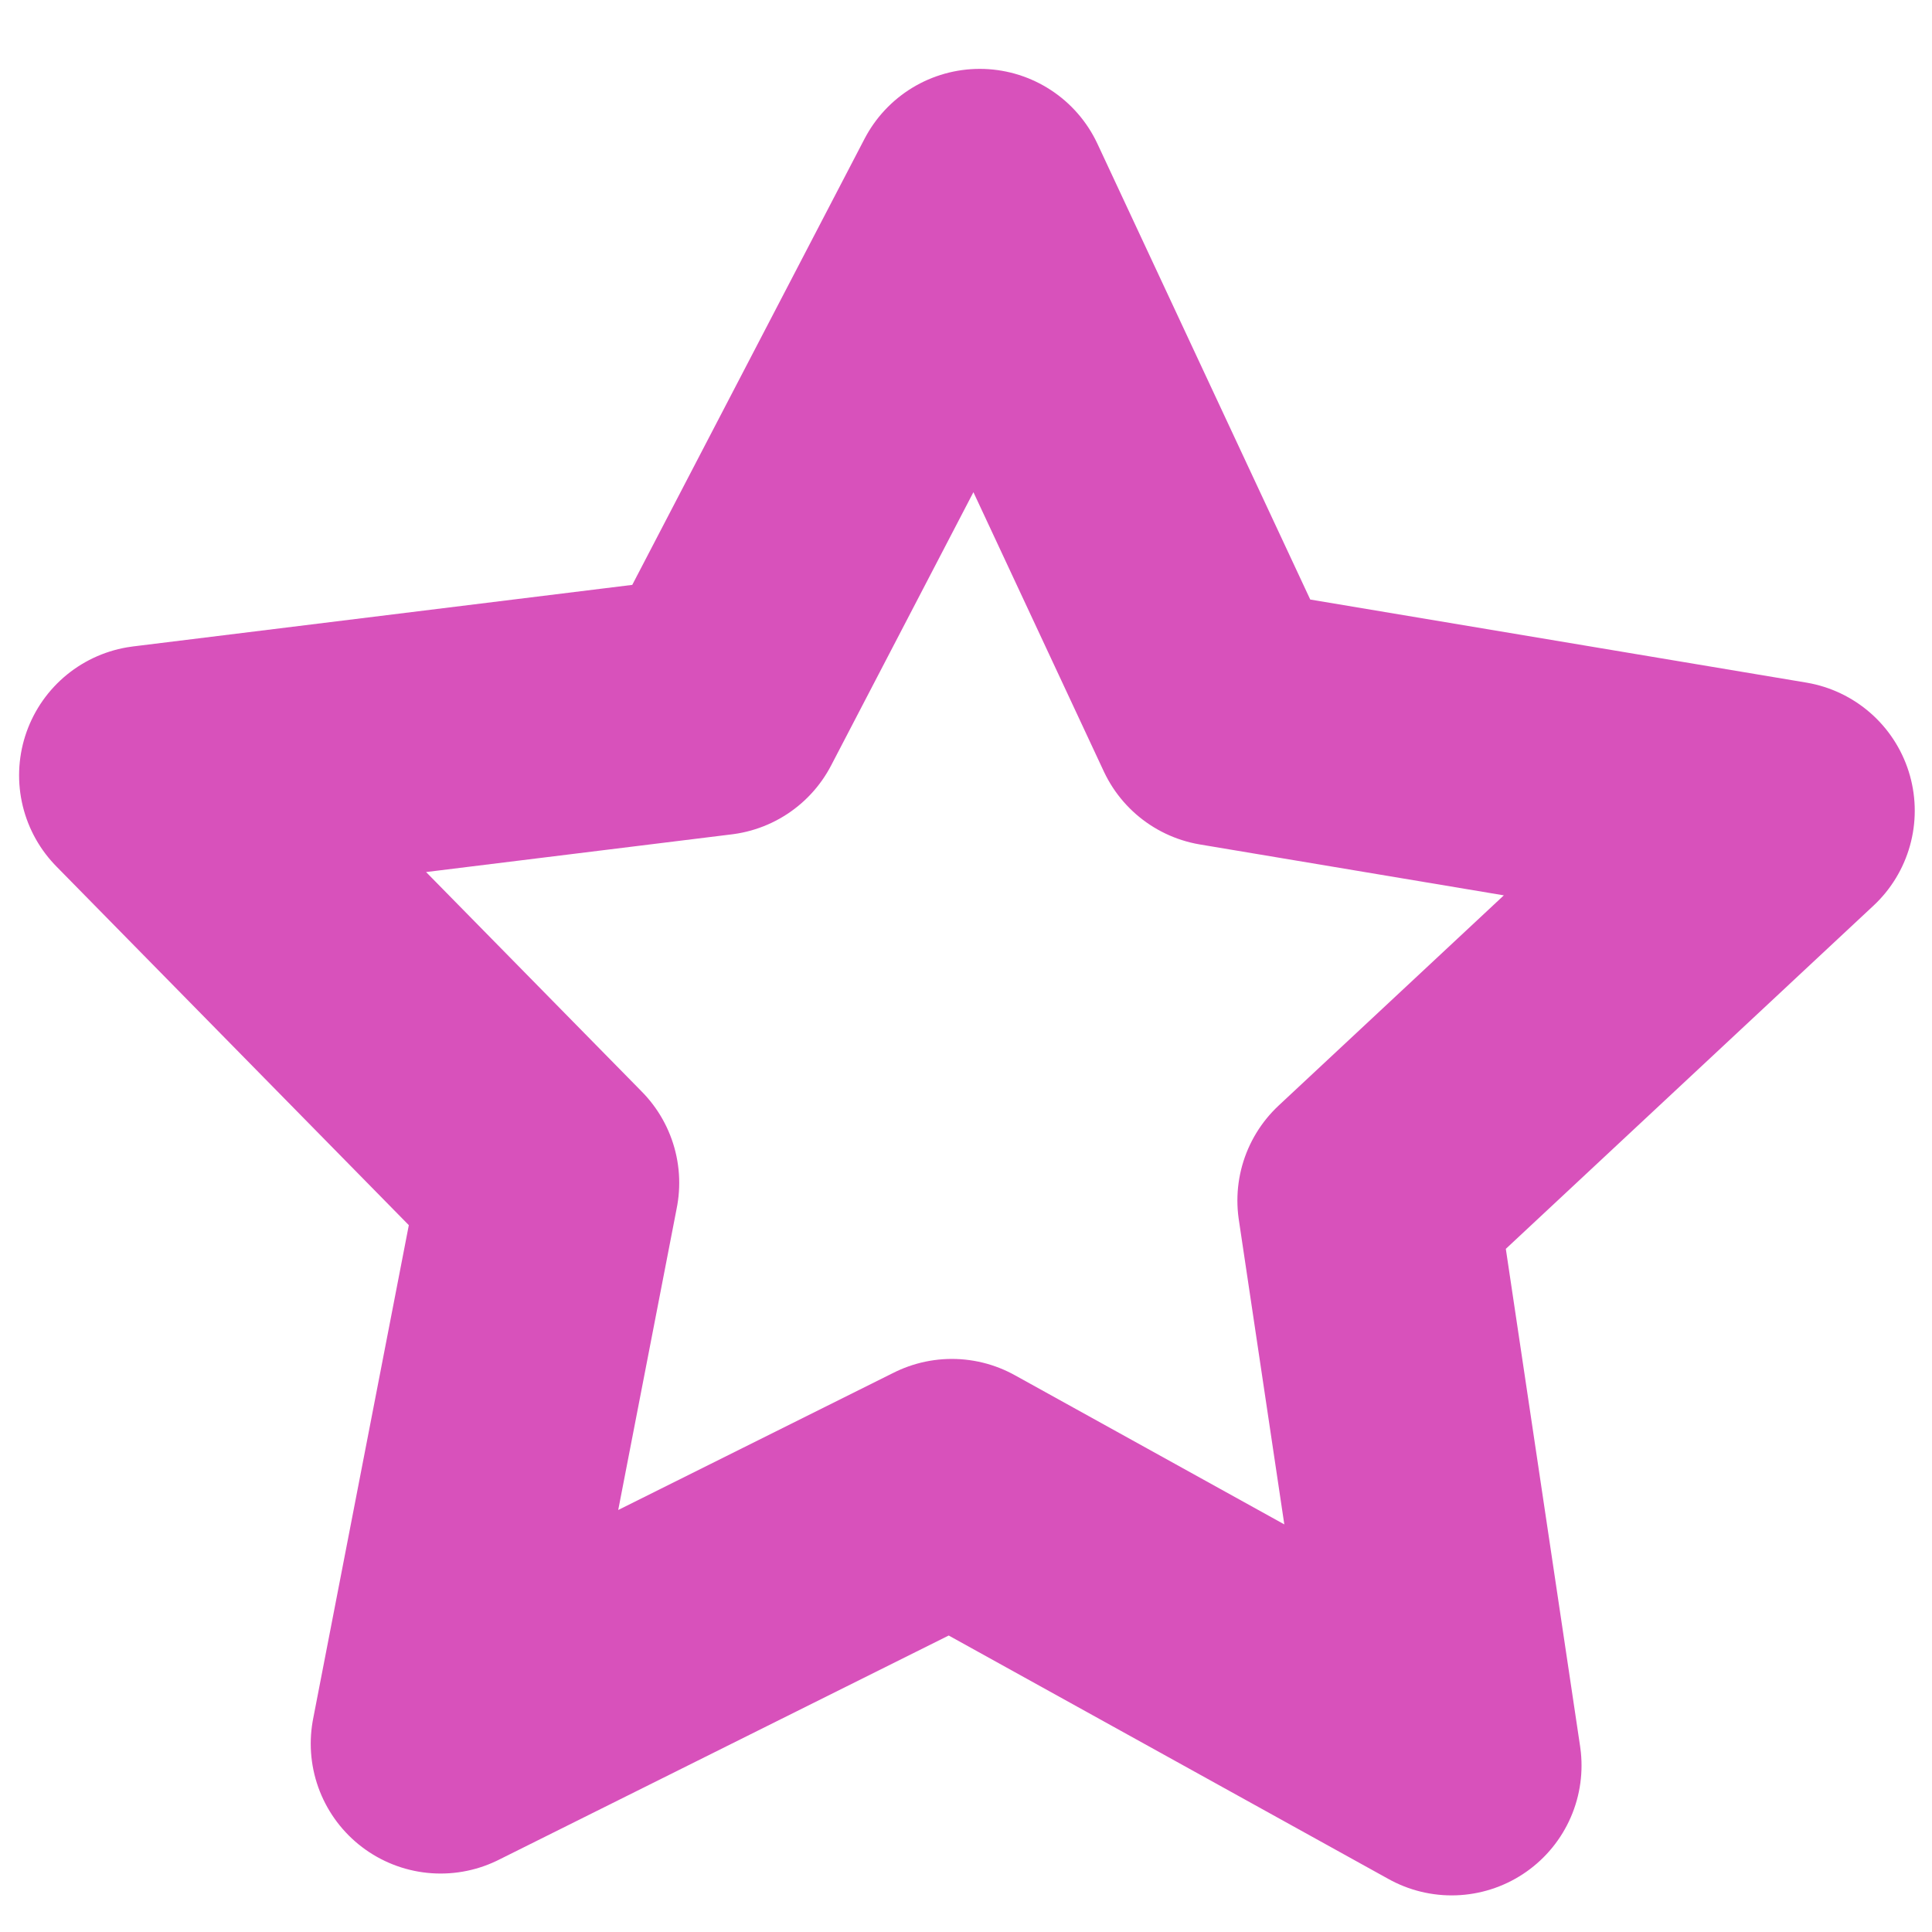 <?xml version="1.0" encoding="UTF-8" standalone="no"?>
<svg
   xmlns:dc="http://purl.org/dc/elements/1.1/"
   xmlns:cc="http://creativecommons.org/ns#"
   xmlns:rdf="http://www.w3.org/1999/02/22-rdf-syntax-ns#"
   xmlns:svg="http://www.w3.org/2000/svg"
   xmlns="http://www.w3.org/2000/svg"
   xmlns:sodipodi="http://sodipodi.sourceforge.net/DTD/sodipodi-0.dtd"
   xmlns:inkscape="http://www.inkscape.org/namespaces/inkscape"
   width="500"
   height="500"
   viewBox="0 0 132.292 132.292"
   version="1.1"
   id="svg8"
   inkscape:version="1.0 (4035a4fb49, 2020-05-01)"
   sodipodi:docname="random.svg">
  <defs
     id="defs2" />
  <sodipodi:namedview
     id="base"
     pagecolor="#ffffff"
     bordercolor="#666666"
     borderopacity="1.0"
     inkscape:pageopacity="0.0"
     inkscape:pageshadow="2"
     inkscape:zoom="0.98994949"
     inkscape:cx="303.02994"
     inkscape:cy="262.41637"
     inkscape:document-units="mm"
     inkscape:current-layer="layer1"
     inkscape:document-rotation="0"
     showgrid="false"
     units="px"
     inkscape:window-width="1920"
     inkscape:window-height="986"
     inkscape:window-x="-11"
     inkscape:window-y="-11"
     inkscape:window-maximized="1" />
  <g
     inkscape:label="Layer 1"
     inkscape:groupmode="layer"
     id="layer1">
    <path
       inkscape:transform-center-y="-5.2494104"
       inkscape:transform-center-x="-0.39332775"
       d="M 99.4,120.891 65.179,101.945 30.171,119.395 37.615,80.994 10.201,53.091 49.023,48.304 67.088,13.61 83.638,49.053 122.217,55.512 93.623,82.204 Z"
       inkscape:randomized="0"
       inkscape:rounded="0"
       inkscape:flatsided="false"
       sodipodi:arg2="1.592407"
       sodipodi:arg1="0.96408842"
       sodipodi:r2="29.451885"
       sodipodi:r1="58.90377"
       sodipodi:cy="72.499956"
       sodipodi:cx="65.815475"
       sodipodi:sides="5"
       id="path832"
       style="fill:none;stroke:#d851bb;stroke-width:17.788;stroke-linecap:round;stroke-linejoin:round;stroke-miterlimit:4;stroke-dasharray:none;stroke-dashoffset:115.843;stroke-opacity:1"
       sodipodi:type="star" />
  </g>
</svg>
